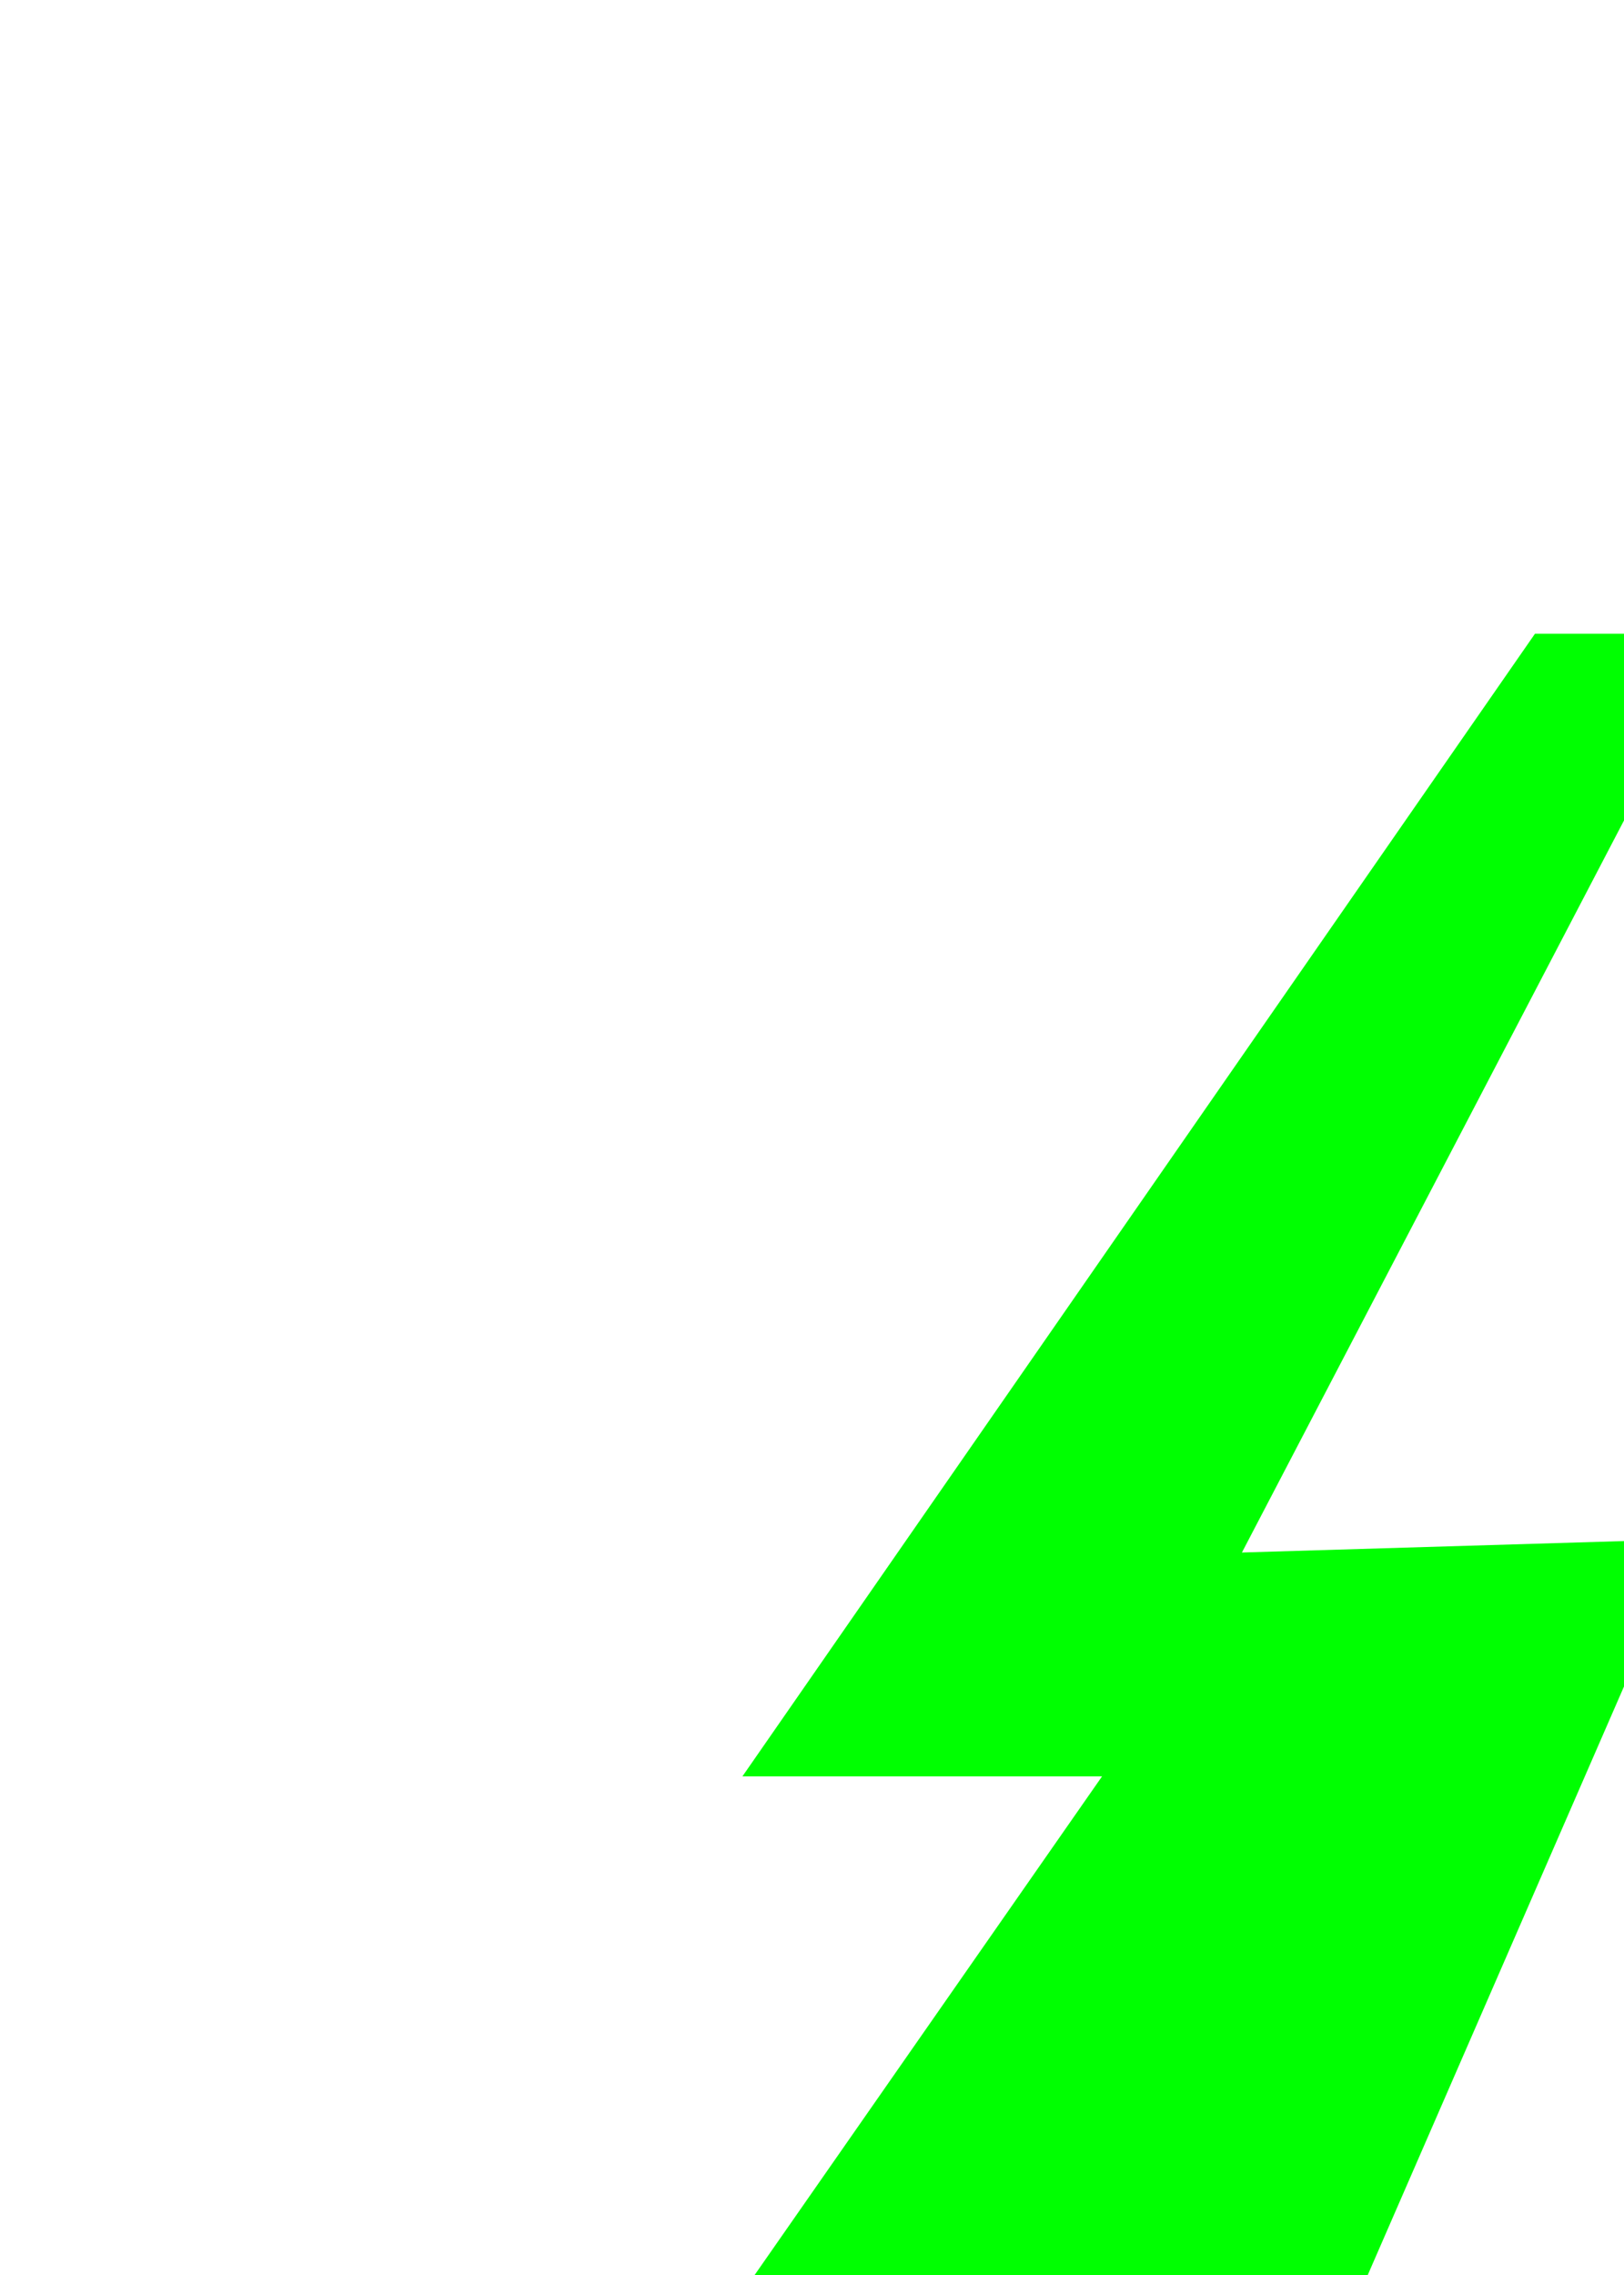 <?xml version="1.0" encoding="UTF-8"?> <svg xmlns="http://www.w3.org/2000/svg" width="300" height="420" viewBox="0 0 300 420" fill="none"><g filter="url(#filter0_f_206_33)"><path fill-rule="evenodd" clip-rule="evenodd" d="M237.414 455L311.85 284.15L229.419 286.617L318 117L283.553 117L137.147 327.945L203.581 327.945L115 455L237.414 455Z" fill="#00FF01"></path></g><defs><filter id="filter0_f_206_33" x="-10.2" y="-8.2" width="453.4" height="588.4" filterUnits="userSpaceOnUse" color-interpolation-filters="sRGB"><feFlood flood-opacity="0" result="BackgroundImageFix"></feFlood><feBlend mode="normal" in="SourceGraphic" in2="BackgroundImageFix" result="shape"></feBlend><feGaussianBlur stdDeviation="62.6" result="effect1_foregroundBlur_206_33"></feGaussianBlur></filter></defs></svg> 